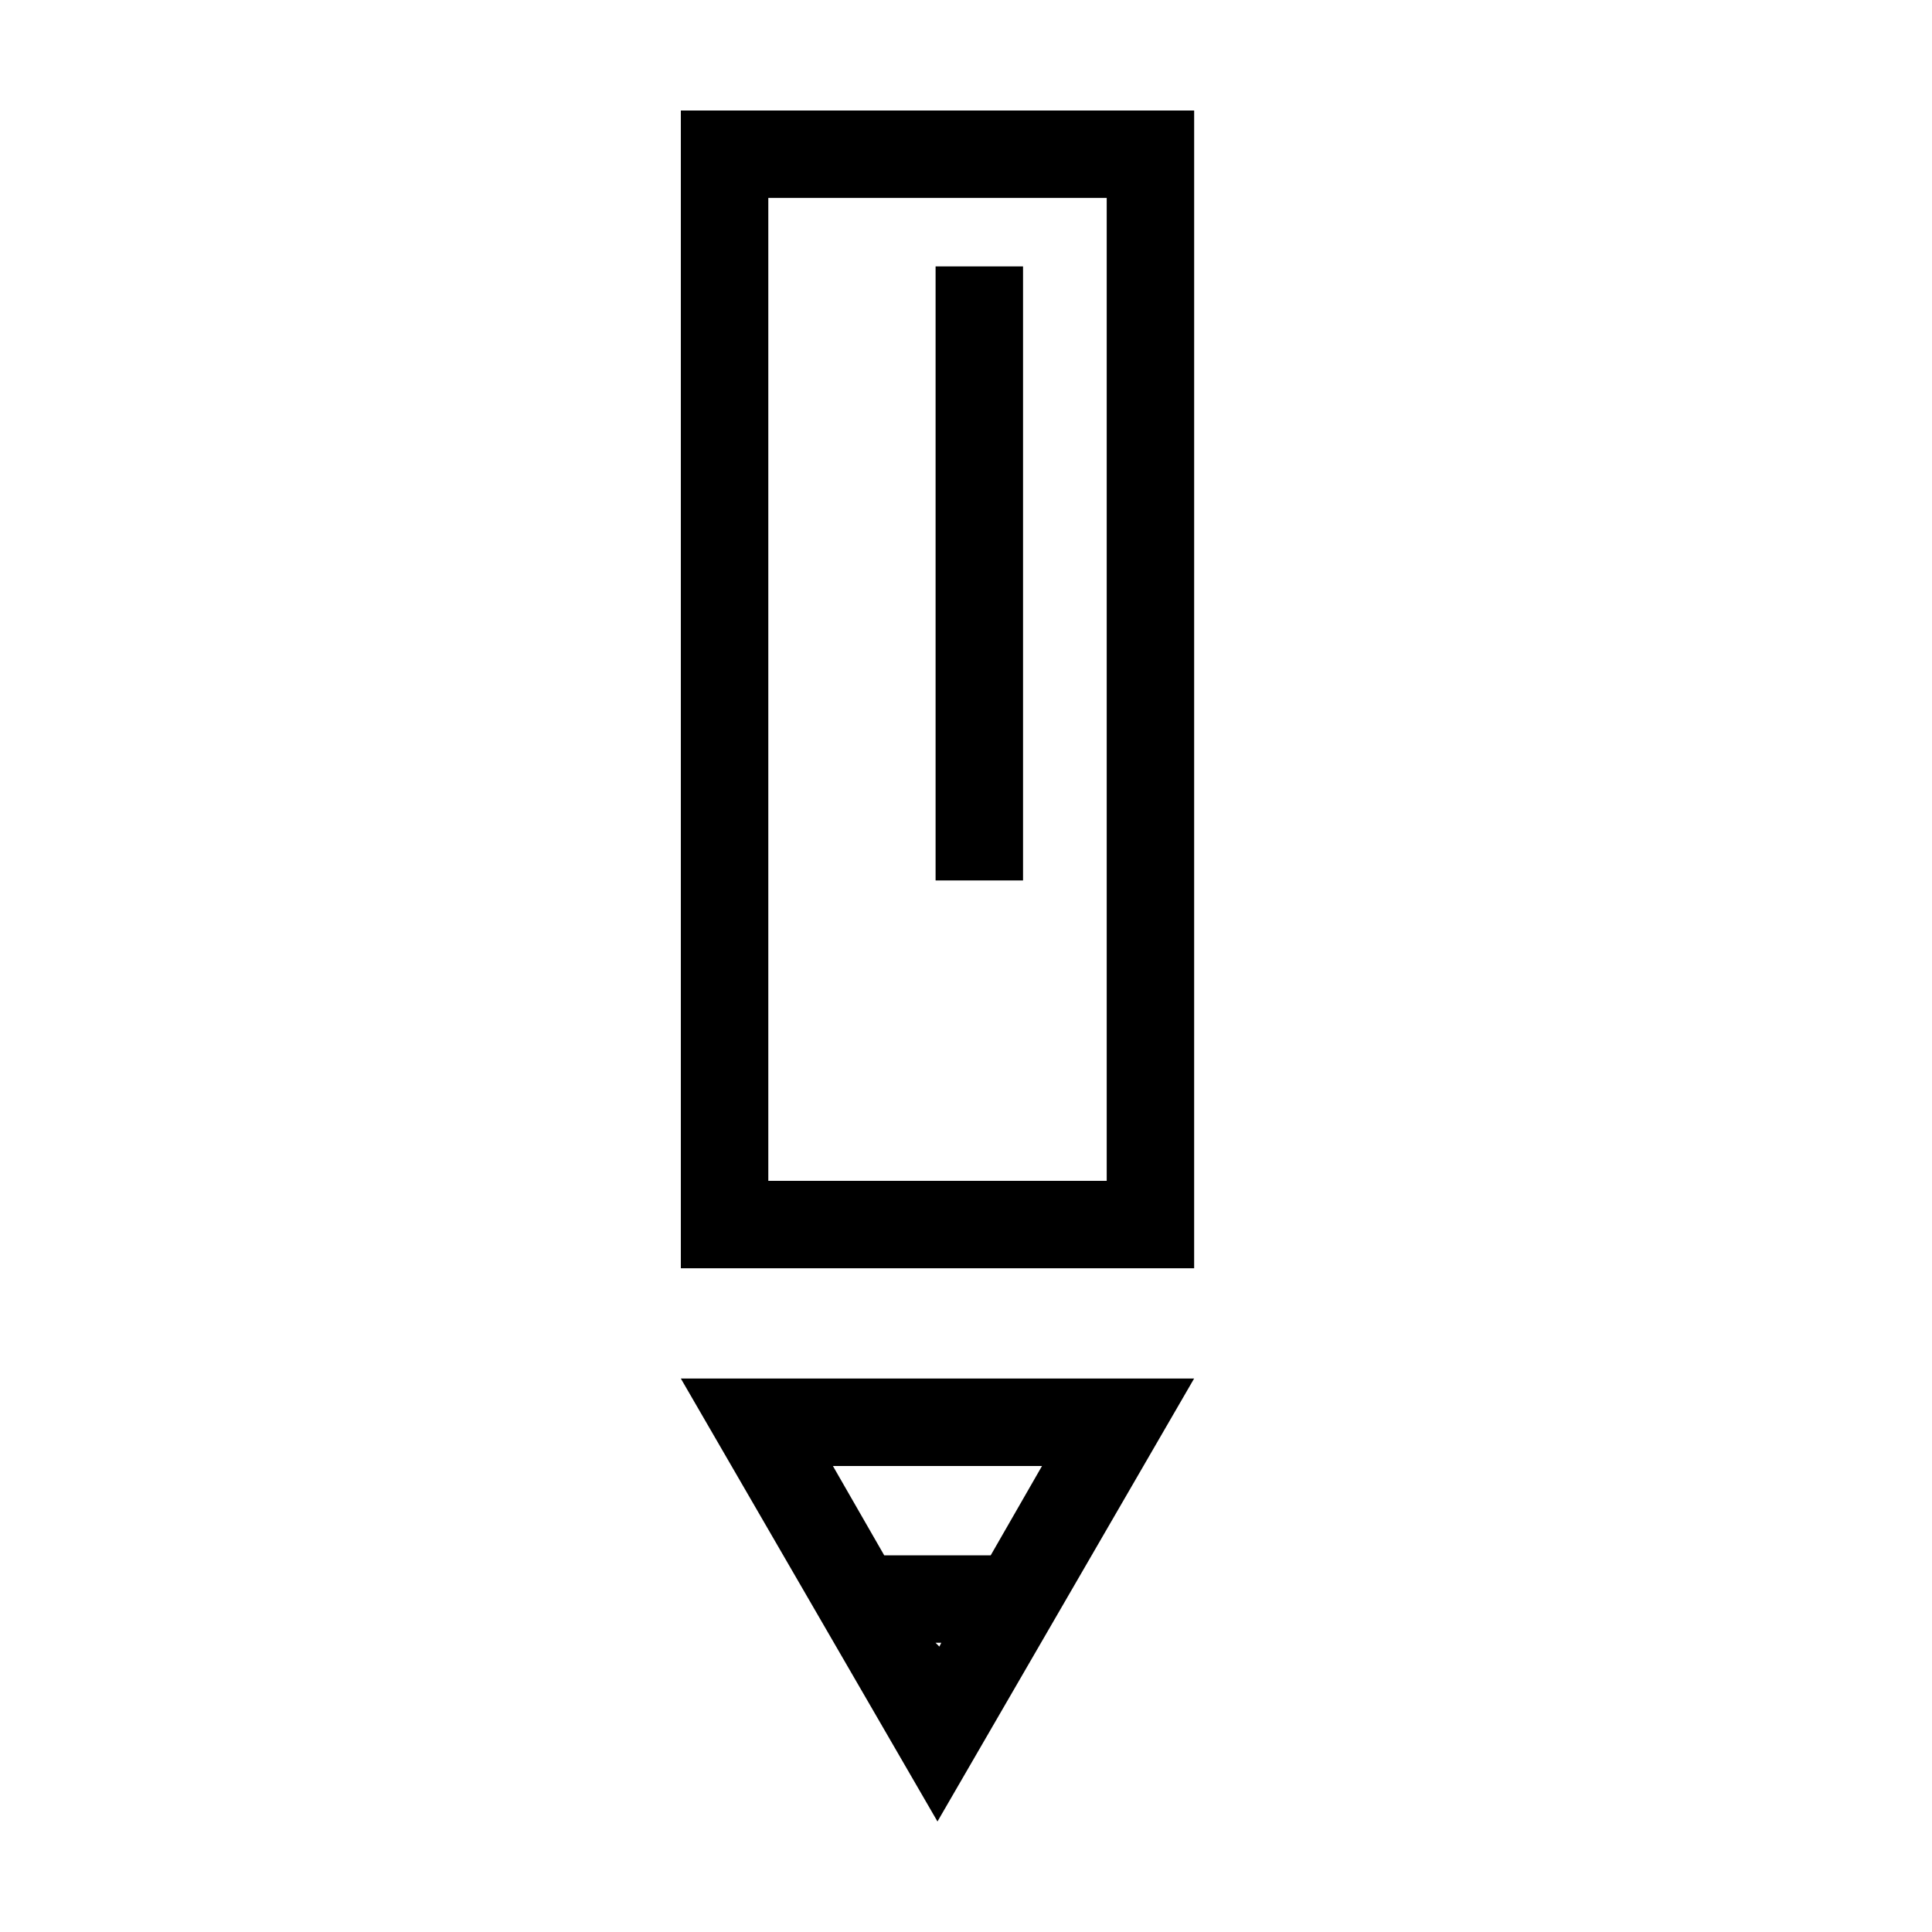 <?xml version="1.0" encoding="UTF-8"?>
<!-- Uploaded to: SVG Find, www.svgrepo.com, Generator: SVG Find Mixer Tools -->
<svg fill="#000000" width="800px" height="800px" version="1.1" viewBox="144 144 512 512" xmlns="http://www.w3.org/2000/svg">
 <g>
  <path d="m324.43 173.29v306.82h136.03l0.004-306.82zm112.86 283.64h-89.68v-260.47h89.68z"/>
  <path d="m392.44 626.71 68.016-117.39h-136.03zm-0.504-47.355h1.512l-0.504 1.008zm14.609-23.176h-28.215l-13.602-23.68h55.418z"/>
  <path d="m391.94 214.6h23.176v162.73h-23.176z"/>
 </g>
</svg>